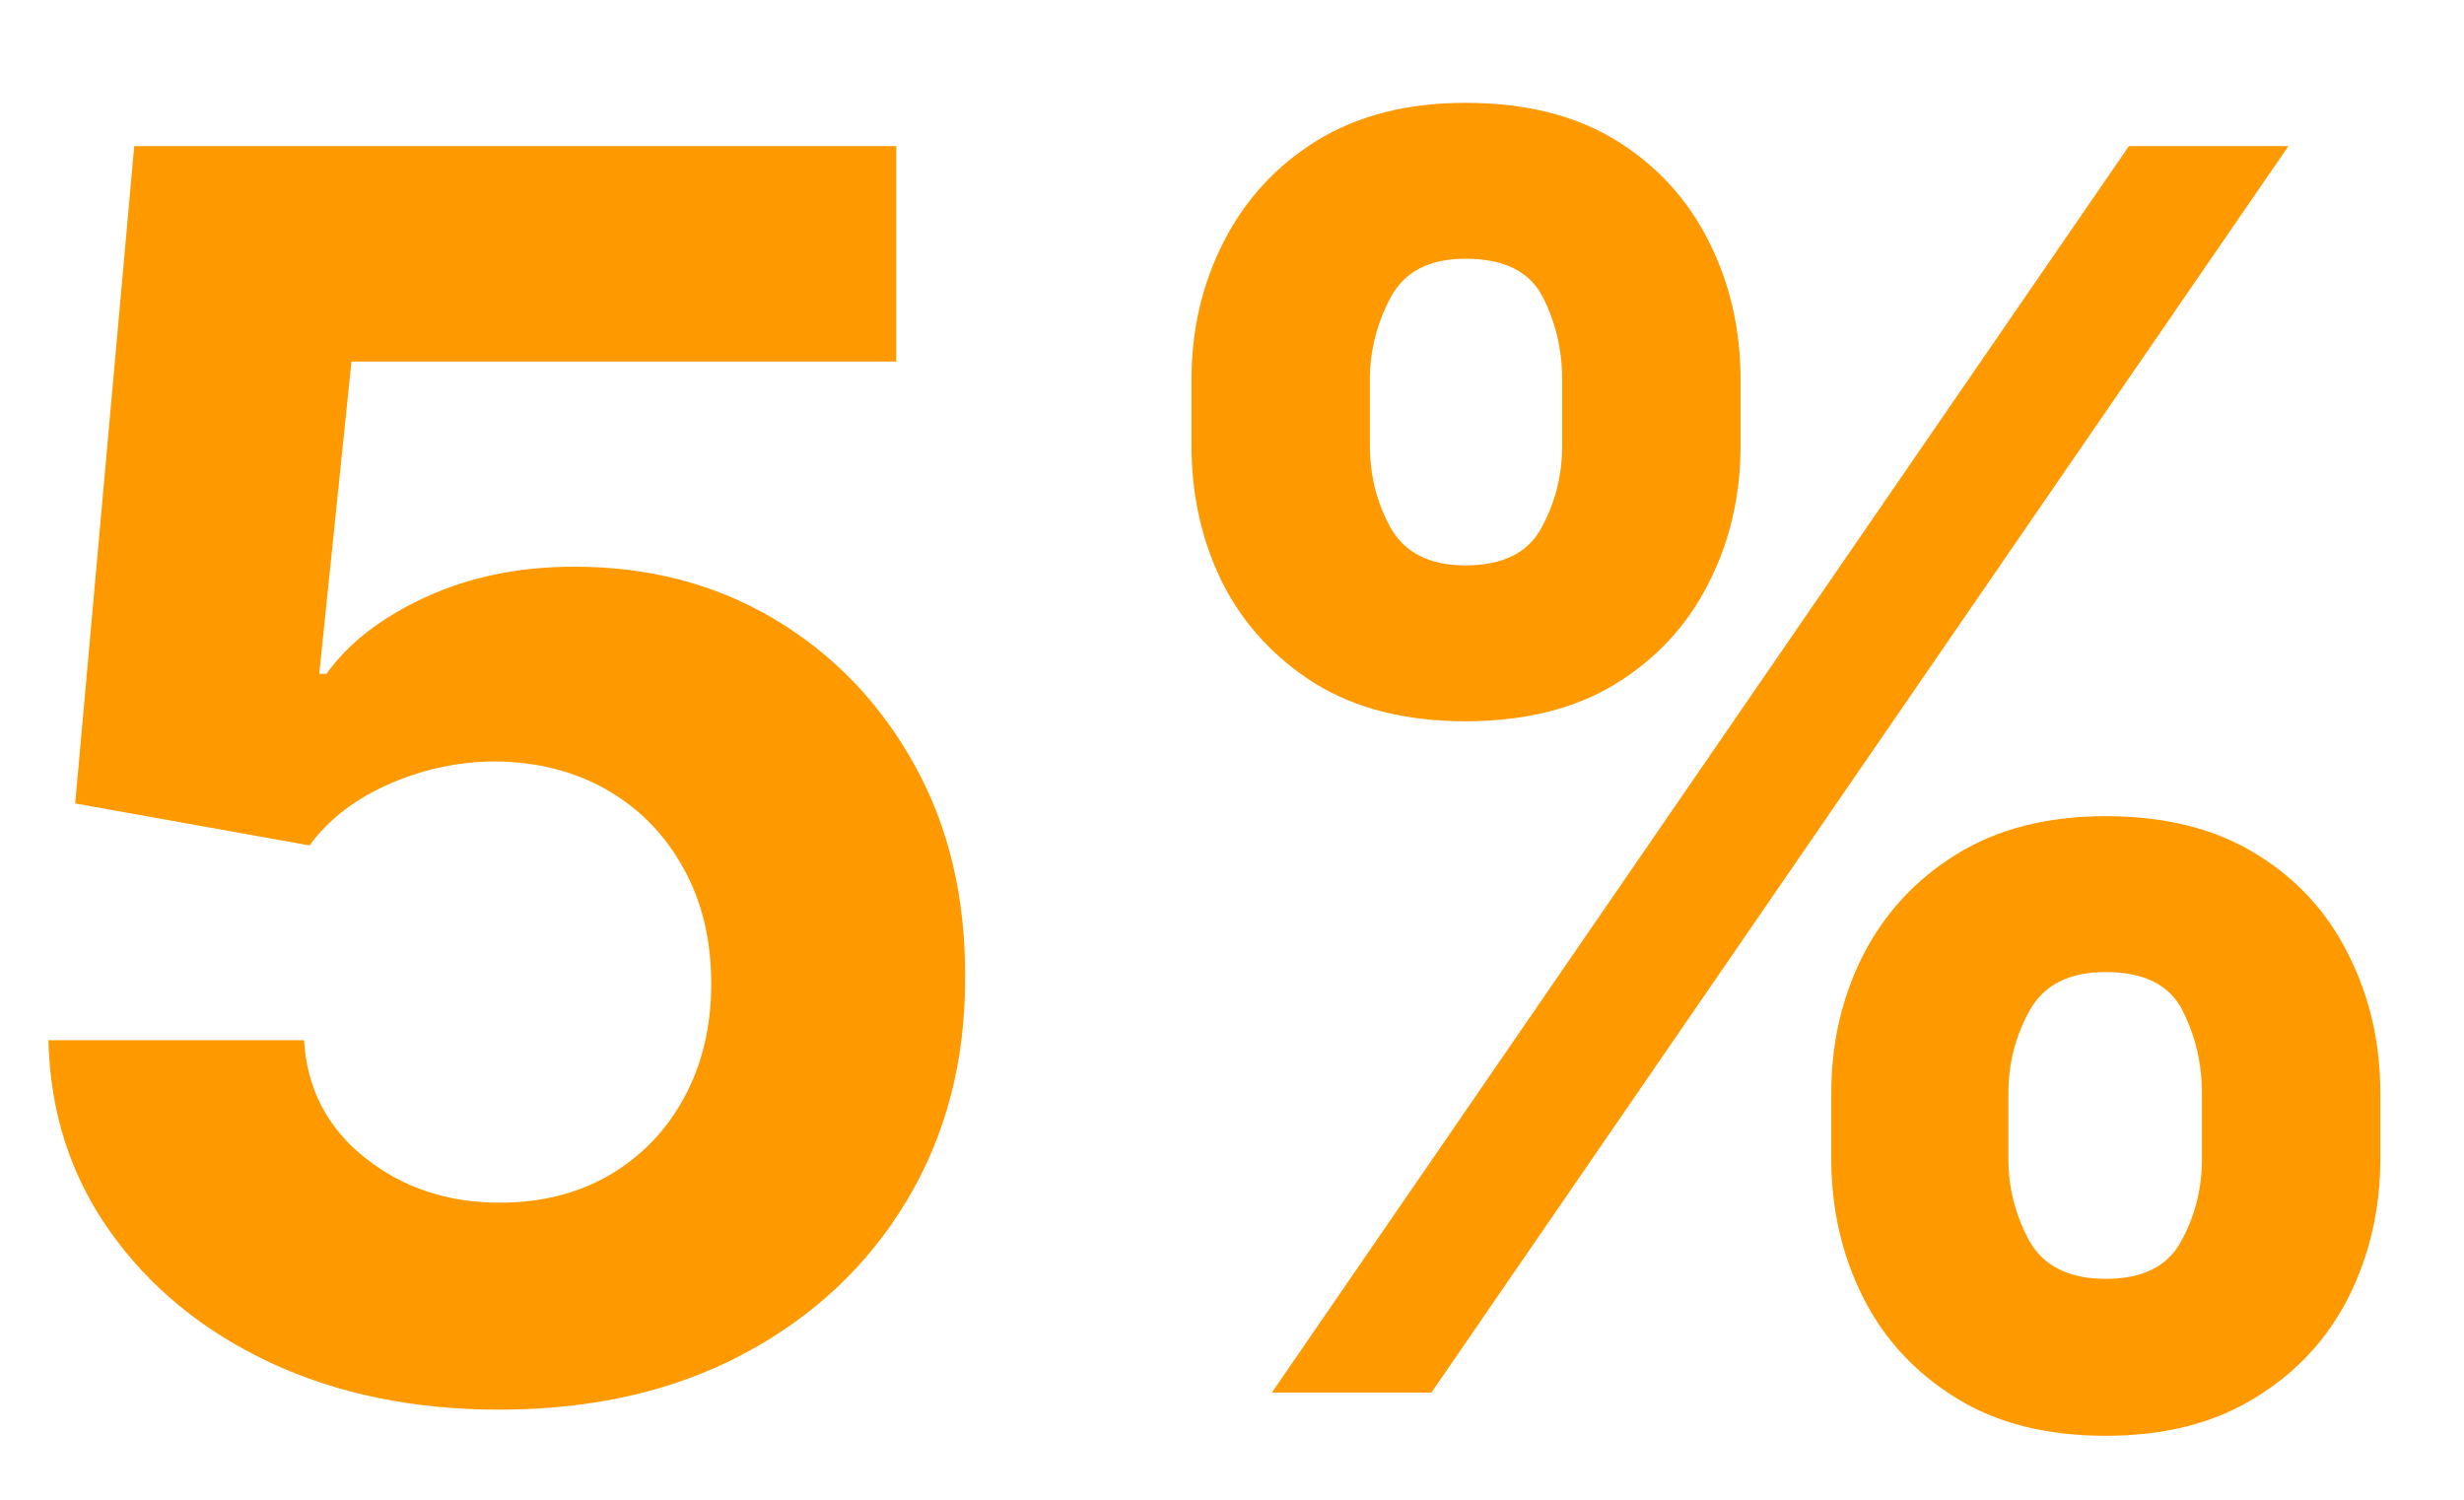 <svg width="23" height="14" viewBox="0 0 23 14" fill="none" xmlns="http://www.w3.org/2000/svg">
<path d="M4.662 13.159C3.859 13.159 3.143 13.011 2.514 12.716C1.889 12.421 1.393 12.013 1.026 11.494C0.658 10.975 0.467 10.381 0.452 9.71H2.838C2.865 10.161 3.054 10.527 3.406 10.807C3.759 11.087 4.177 11.227 4.662 11.227C5.048 11.227 5.389 11.142 5.685 10.972C5.984 10.797 6.217 10.557 6.384 10.25C6.554 9.939 6.639 9.583 6.639 9.182C6.639 8.773 6.552 8.413 6.378 8.102C6.207 7.792 5.971 7.549 5.668 7.375C5.365 7.201 5.018 7.112 4.628 7.108C4.287 7.108 3.955 7.178 3.634 7.318C3.315 7.458 3.067 7.65 2.889 7.892L0.702 7.5L1.253 1.364H8.366V3.375H3.281L2.98 6.29H3.048C3.253 6.002 3.562 5.763 3.974 5.574C4.387 5.384 4.849 5.29 5.361 5.29C6.062 5.29 6.687 5.455 7.236 5.784C7.785 6.114 8.219 6.566 8.537 7.142C8.855 7.714 9.012 8.373 9.009 9.119C9.012 9.903 8.83 10.6 8.463 11.21C8.099 11.816 7.59 12.294 6.935 12.642C6.283 12.987 5.526 13.159 4.662 13.159ZM17.094 10.818V10.204C17.094 9.739 17.192 9.311 17.389 8.92C17.59 8.527 17.88 8.212 18.259 7.977C18.641 7.739 19.107 7.619 19.656 7.619C20.213 7.619 20.681 7.737 21.06 7.972C21.442 8.206 21.73 8.521 21.923 8.915C22.12 9.305 22.219 9.735 22.219 10.204V10.818C22.219 11.284 22.12 11.714 21.923 12.108C21.726 12.498 21.437 12.811 21.054 13.046C20.671 13.284 20.206 13.403 19.656 13.403C19.099 13.403 18.632 13.284 18.253 13.046C17.874 12.811 17.586 12.498 17.389 12.108C17.192 11.714 17.094 11.284 17.094 10.818ZM18.747 10.204V10.818C18.747 11.087 18.812 11.341 18.94 11.579C19.073 11.818 19.312 11.938 19.656 11.938C20.001 11.938 20.236 11.82 20.361 11.585C20.49 11.35 20.554 11.095 20.554 10.818V10.204C20.554 9.928 20.493 9.67 20.372 9.432C20.251 9.193 20.012 9.074 19.656 9.074C19.315 9.074 19.079 9.193 18.946 9.432C18.813 9.67 18.747 9.928 18.747 10.204ZM11.122 4.159V3.545C11.122 3.076 11.223 2.646 11.423 2.256C11.624 1.862 11.914 1.547 12.293 1.312C12.675 1.078 13.137 0.96 13.679 0.96C14.24 0.96 14.709 1.078 15.088 1.312C15.467 1.547 15.755 1.862 15.952 2.256C16.149 2.646 16.247 3.076 16.247 3.545V4.159C16.247 4.629 16.147 5.059 15.946 5.449C15.749 5.839 15.459 6.152 15.077 6.386C14.698 6.617 14.232 6.733 13.679 6.733C13.126 6.733 12.658 6.616 12.276 6.381C11.897 6.142 11.609 5.83 11.412 5.443C11.219 5.053 11.122 4.625 11.122 4.159ZM12.787 3.545V4.159C12.787 4.436 12.851 4.691 12.98 4.926C13.113 5.161 13.346 5.278 13.679 5.278C14.027 5.278 14.264 5.161 14.389 4.926C14.518 4.691 14.582 4.436 14.582 4.159V3.545C14.582 3.269 14.522 3.011 14.401 2.773C14.279 2.534 14.039 2.415 13.679 2.415C13.342 2.415 13.109 2.536 12.98 2.778C12.851 3.021 12.787 3.277 12.787 3.545ZM11.872 13L19.872 1.364H21.361L13.361 13H11.872Z" fill="#FF9900"/>
</svg>
